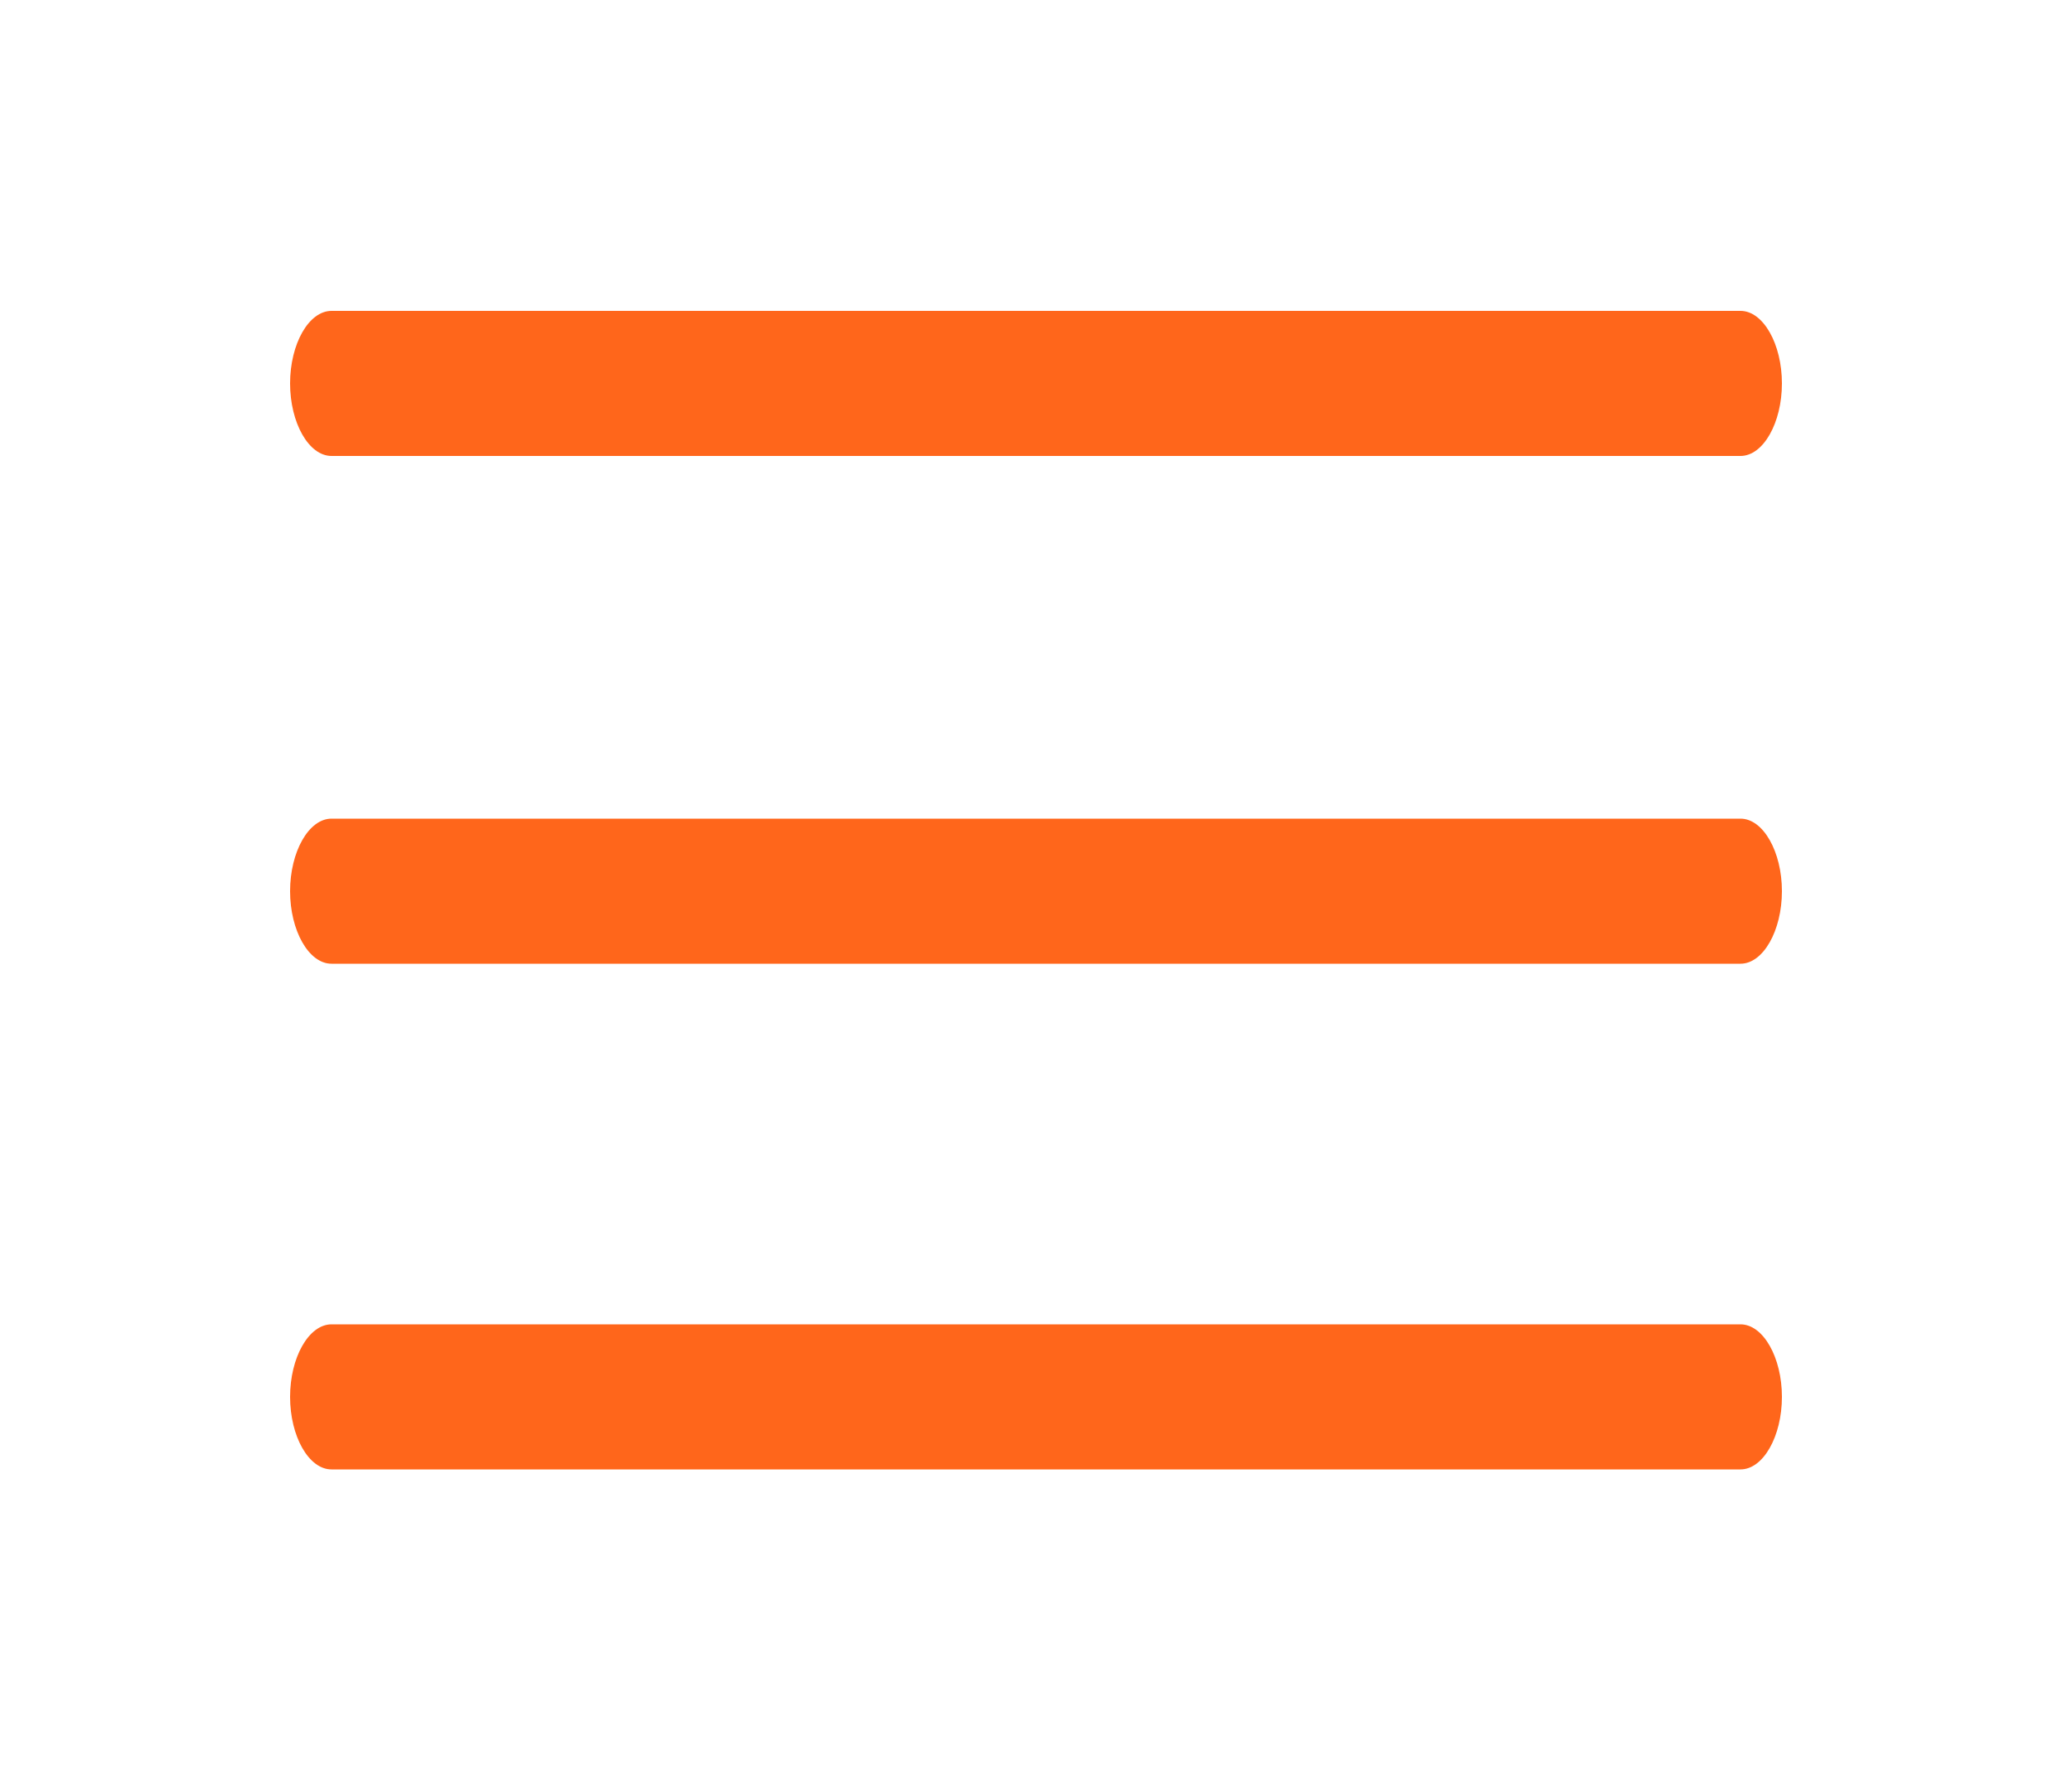 <?xml version="1.0" encoding="utf-8"?>
<!-- Generator: Adobe Illustrator 23.0.6, SVG Export Plug-In . SVG Version: 6.00 Build 0)  -->
<svg version="1.1" id="Ebene_1" xmlns="http://www.w3.org/2000/svg" xmlns:xlink="http://www.w3.org/1999/xlink" x="0px" y="0px"
	 viewBox="0 0 100 86.3" style="enable-background:new 0 0 100 86.3;" xml:space="preserve">
<style type="text/css">
	.st0{fill:#FF661B;}
</style>
<path class="st0" d="M16,15c-1.1,0-2,1.6-2,3.5s0.9,3.5,2,3.5h68c1.1,0,2-1.6,2-3.5S85.1,15,84,15H16z M16,39.5c-1.1,0-2,1.6-2,3.5
	c0,1.9,0.9,3.5,2,3.5h68c1.1,0,2-1.6,2-3.5c0-1.9-0.9-3.5-2-3.5H16z M16,63.9c-1.1,0-2,1.6-2,3.5s0.9,3.5,2,3.5h68
	c1.1,0,2-1.6,2-3.5s-0.9-3.5-2-3.5H16z"/>
</svg>
